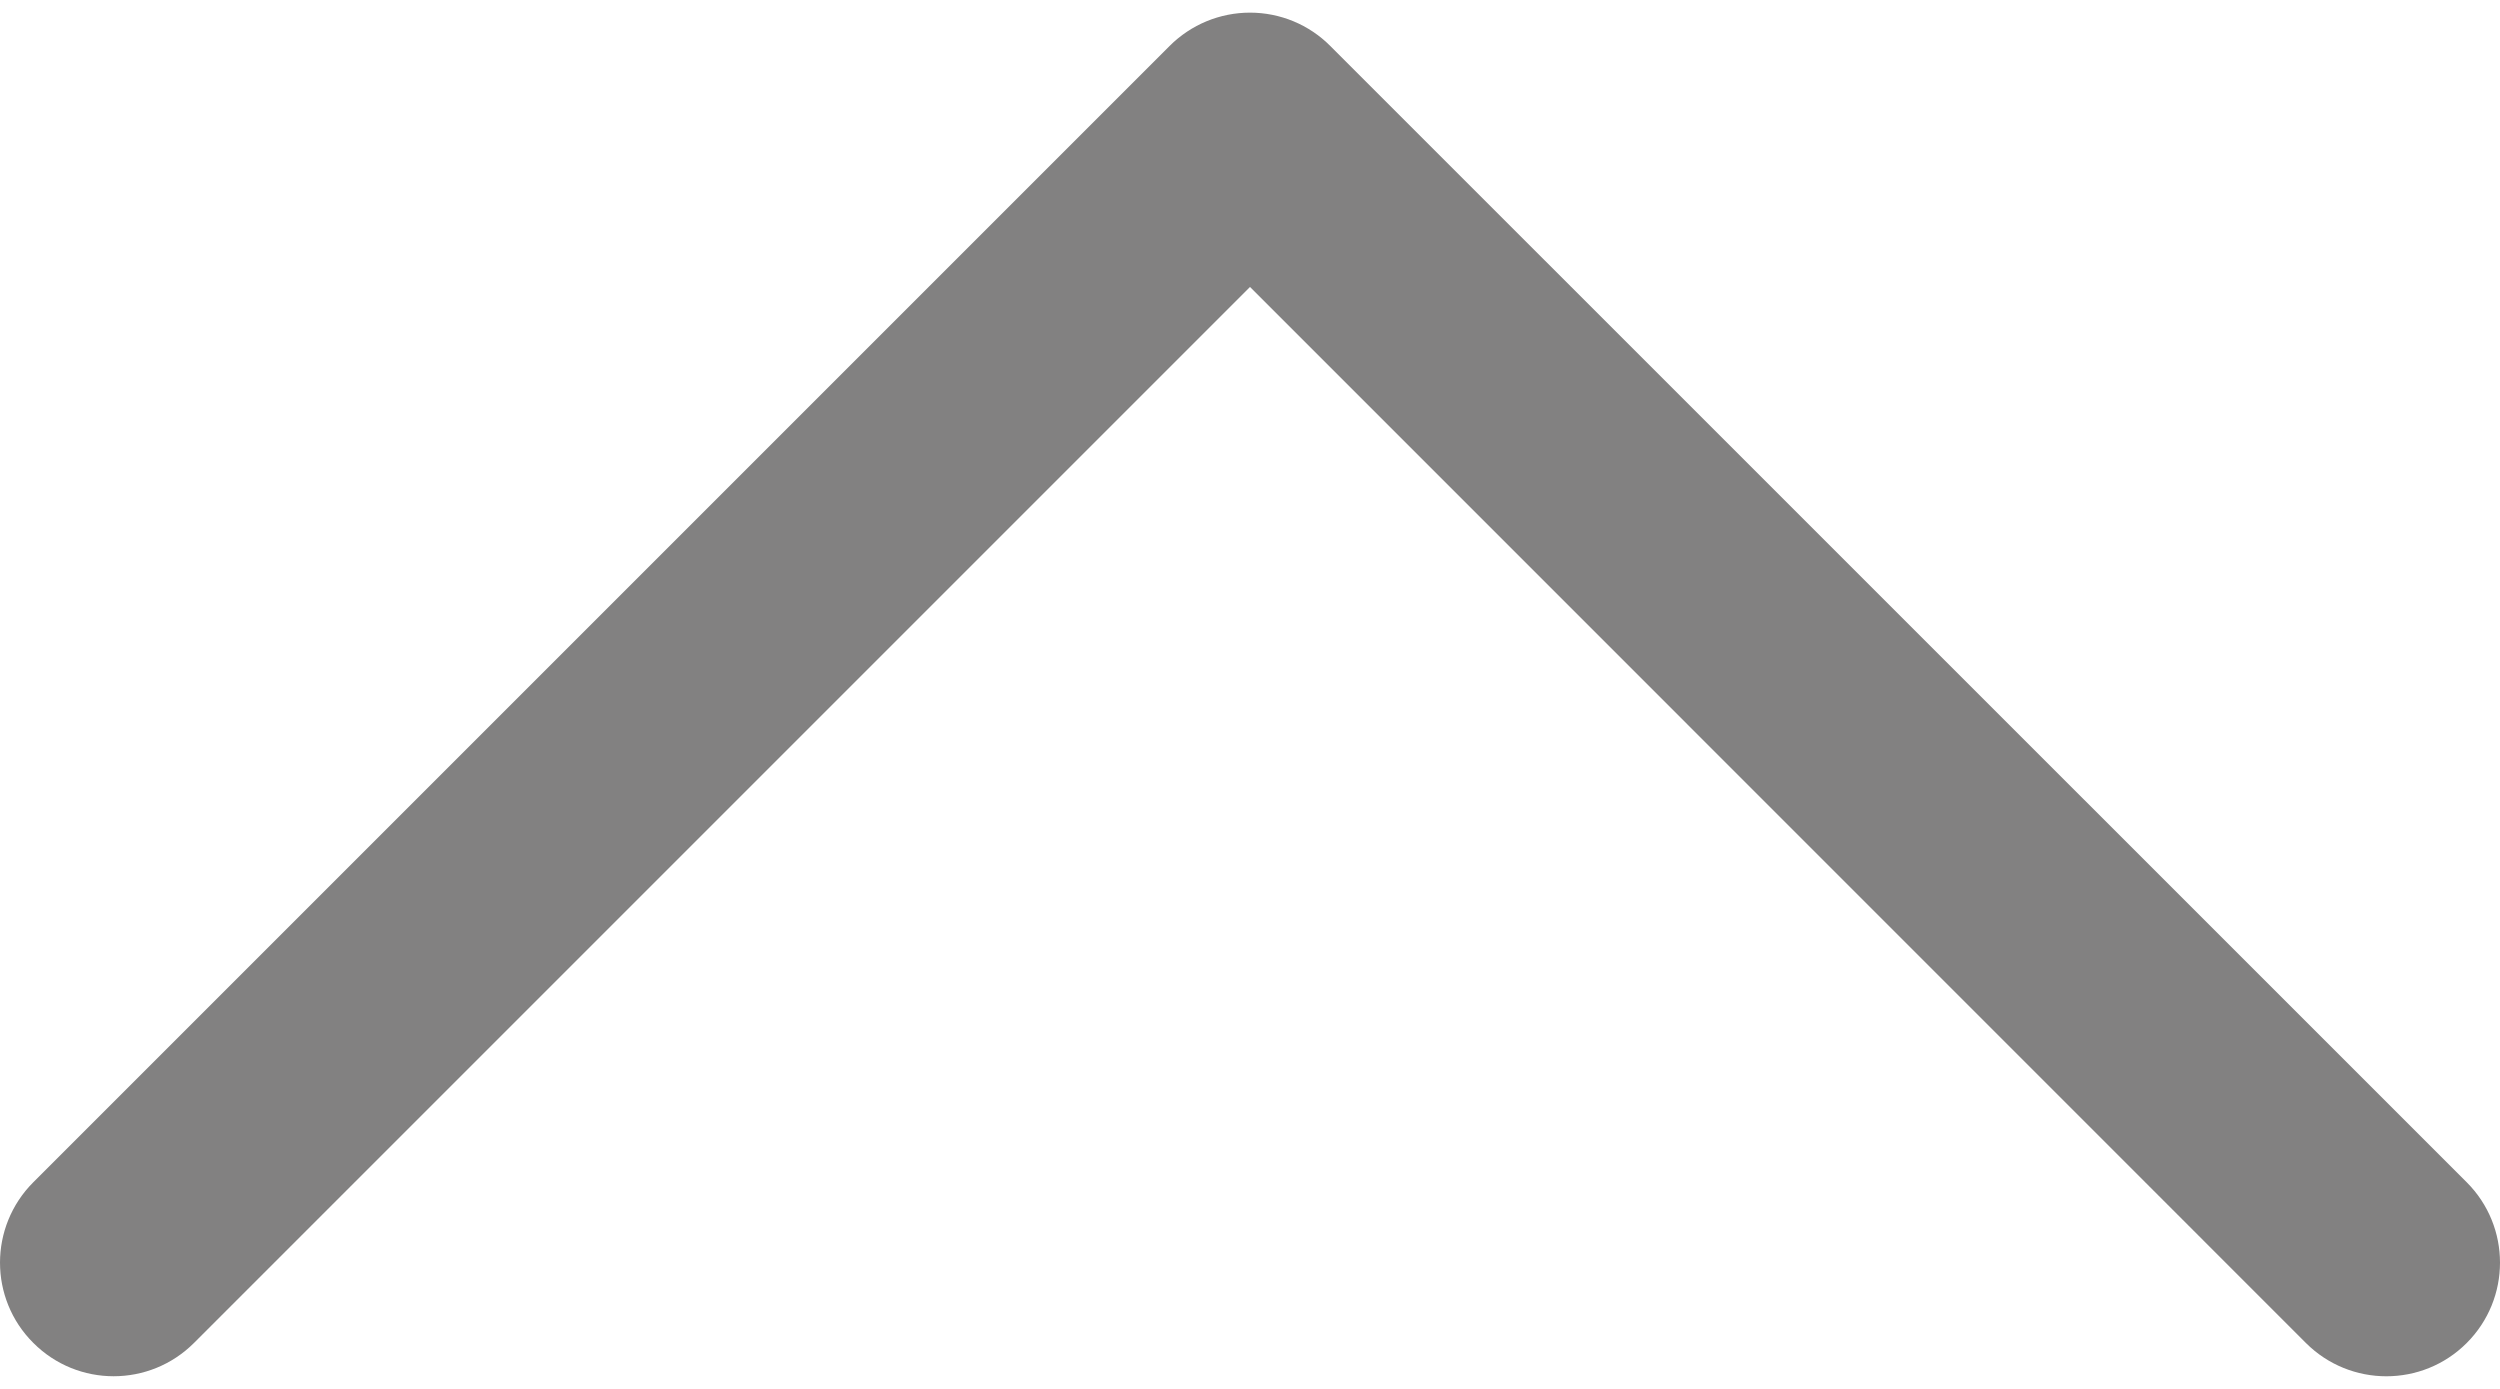 <svg width="18" height="10" viewBox="0 0 18 10" fill="none" xmlns="http://www.w3.org/2000/svg">
<path d="M9 2.066L16.603 9.67C16.923 9.989 17.441 9.989 17.76 9.67C18.08 9.35 18.08 8.832 17.76 8.512L9.578 0.331C9.425 0.177 9.217 0.091 9 0.091C8.783 0.091 8.575 0.177 8.421 0.331L0.24 8.512C0.08 8.672 3.34589e-05 8.882 3.34381e-05 9.091C3.34173e-05 9.3 0.08 9.51 0.24 9.669C0.559 9.989 1.077 9.989 1.397 9.669L9 2.066Z" fill="#828181"/>
</svg>
